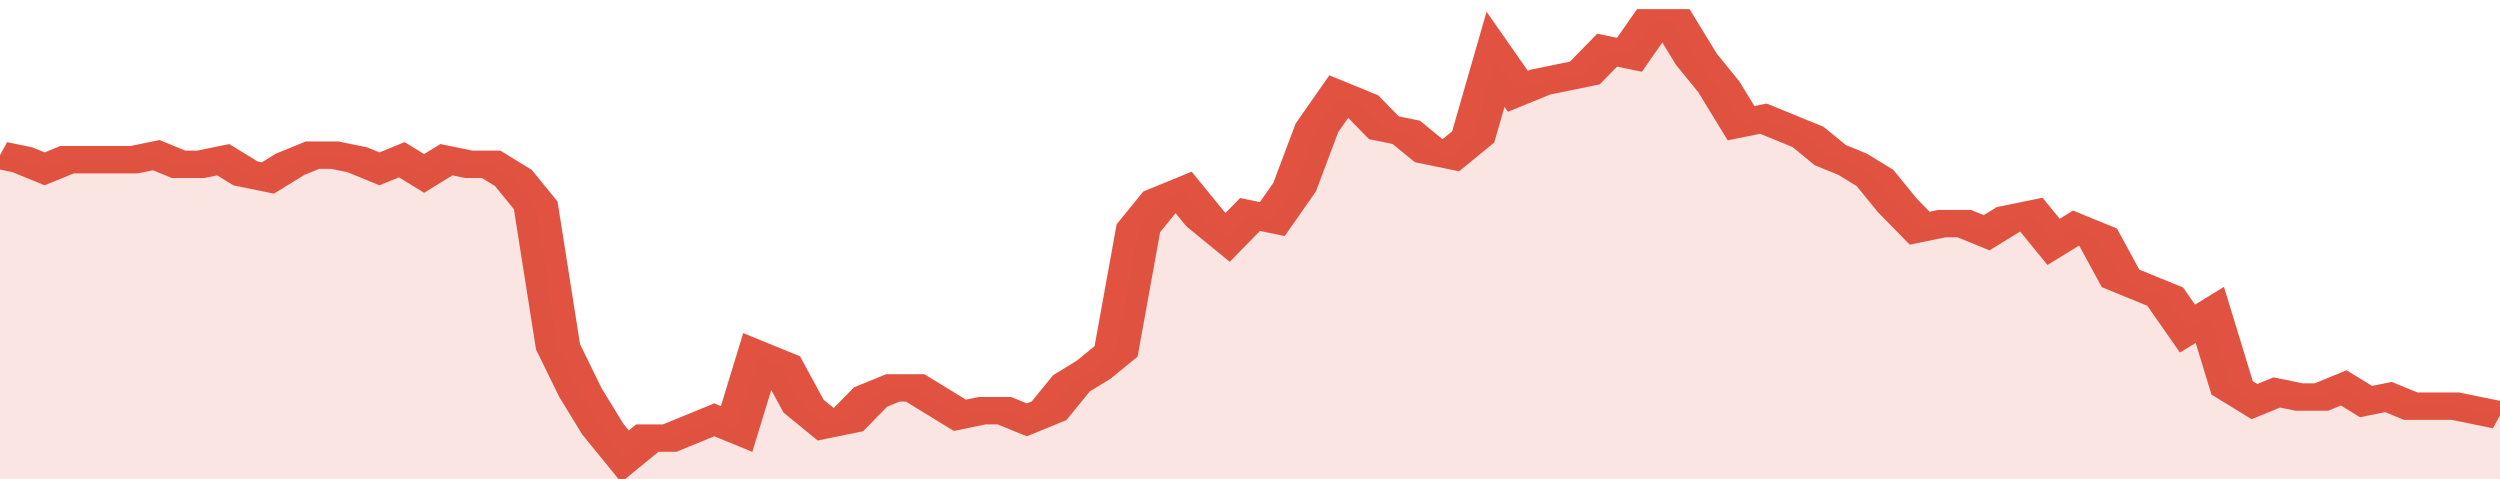 <svg xmlns="http://www.w3.org/2000/svg" viewBox="0 0 336 105" width="120" height="23" preserveAspectRatio="none">
				 <polyline fill="none" stroke="#E15241" stroke-width="6" points="0, 34 3, 35 6, 37 9, 35 12, 35 15, 35 18, 35 21, 34 24, 36 27, 36 30, 35 33, 38 36, 39 39, 36 42, 34 45, 34 48, 35 51, 37 54, 35 57, 38 60, 35 63, 36 66, 36 69, 39 72, 45 75, 76 78, 86 81, 94 84, 100 87, 96 90, 96 93, 94 96, 92 99, 94 102, 78 105, 80 108, 89 111, 93 114, 92 117, 87 120, 85 123, 85 126, 88 129, 91 132, 90 135, 90 138, 92 141, 90 144, 84 147, 81 150, 77 153, 50 156, 44 159, 42 162, 48 165, 52 168, 47 171, 48 174, 41 177, 28 180, 21 183, 23 186, 28 189, 29 192, 33 195, 34 198, 30 201, 13 204, 20 207, 18 210, 17 213, 16 216, 11 219, 12 222, 5 225, 5 228, 13 231, 19 234, 27 237, 26 240, 28 243, 30 246, 34 249, 36 252, 39 255, 45 258, 50 261, 49 264, 49 267, 51 270, 48 273, 47 276, 53 279, 50 282, 52 285, 61 288, 63 291, 65 294, 72 297, 69 300, 85 303, 88 306, 86 309, 87 312, 87 315, 85 318, 88 321, 87 324, 89 327, 89 330, 89 333, 90 336, 91 336, 91 "> </polyline>
				 <polygon fill="#E15241" opacity="0.15" points="0, 105 0, 34 3, 35 6, 37 9, 35 12, 35 15, 35 18, 35 21, 34 24, 36 27, 36 30, 35 33, 38 36, 39 39, 36 42, 34 45, 34 48, 35 51, 37 54, 35 57, 38 60, 35 63, 36 66, 36 69, 39 72, 45 75, 76 78, 86 81, 94 84, 100 87, 96 90, 96 93, 94 96, 92 99, 94 102, 78 105, 80 108, 89 111, 93 114, 92 117, 87 120, 85 123, 85 126, 88 129, 91 132, 90 135, 90 138, 92 141, 90 144, 84 147, 81 150, 77 153, 50 156, 44 159, 42 162, 48 165, 52 168, 47 171, 48 174, 41 177, 28 180, 21 183, 23 186, 28 189, 29 192, 33 195, 34 198, 30 201, 13 204, 20 207, 18 210, 17 213, 16 216, 11 219, 12 222, 5 225, 5 228, 13 231, 19 234, 27 237, 26 240, 28 243, 30 246, 34 249, 36 252, 39 255, 45 258, 50 261, 49 264, 49 267, 51 270, 48 273, 47 276, 53 279, 50 282, 52 285, 61 288, 63 291, 65 294, 72 297, 69 300, 85 303, 88 306, 86 309, 87 312, 87 315, 85 318, 88 321, 87 324, 89 327, 89 330, 89 333, 90 336, 91 336, 105 "></polygon>
			</svg>